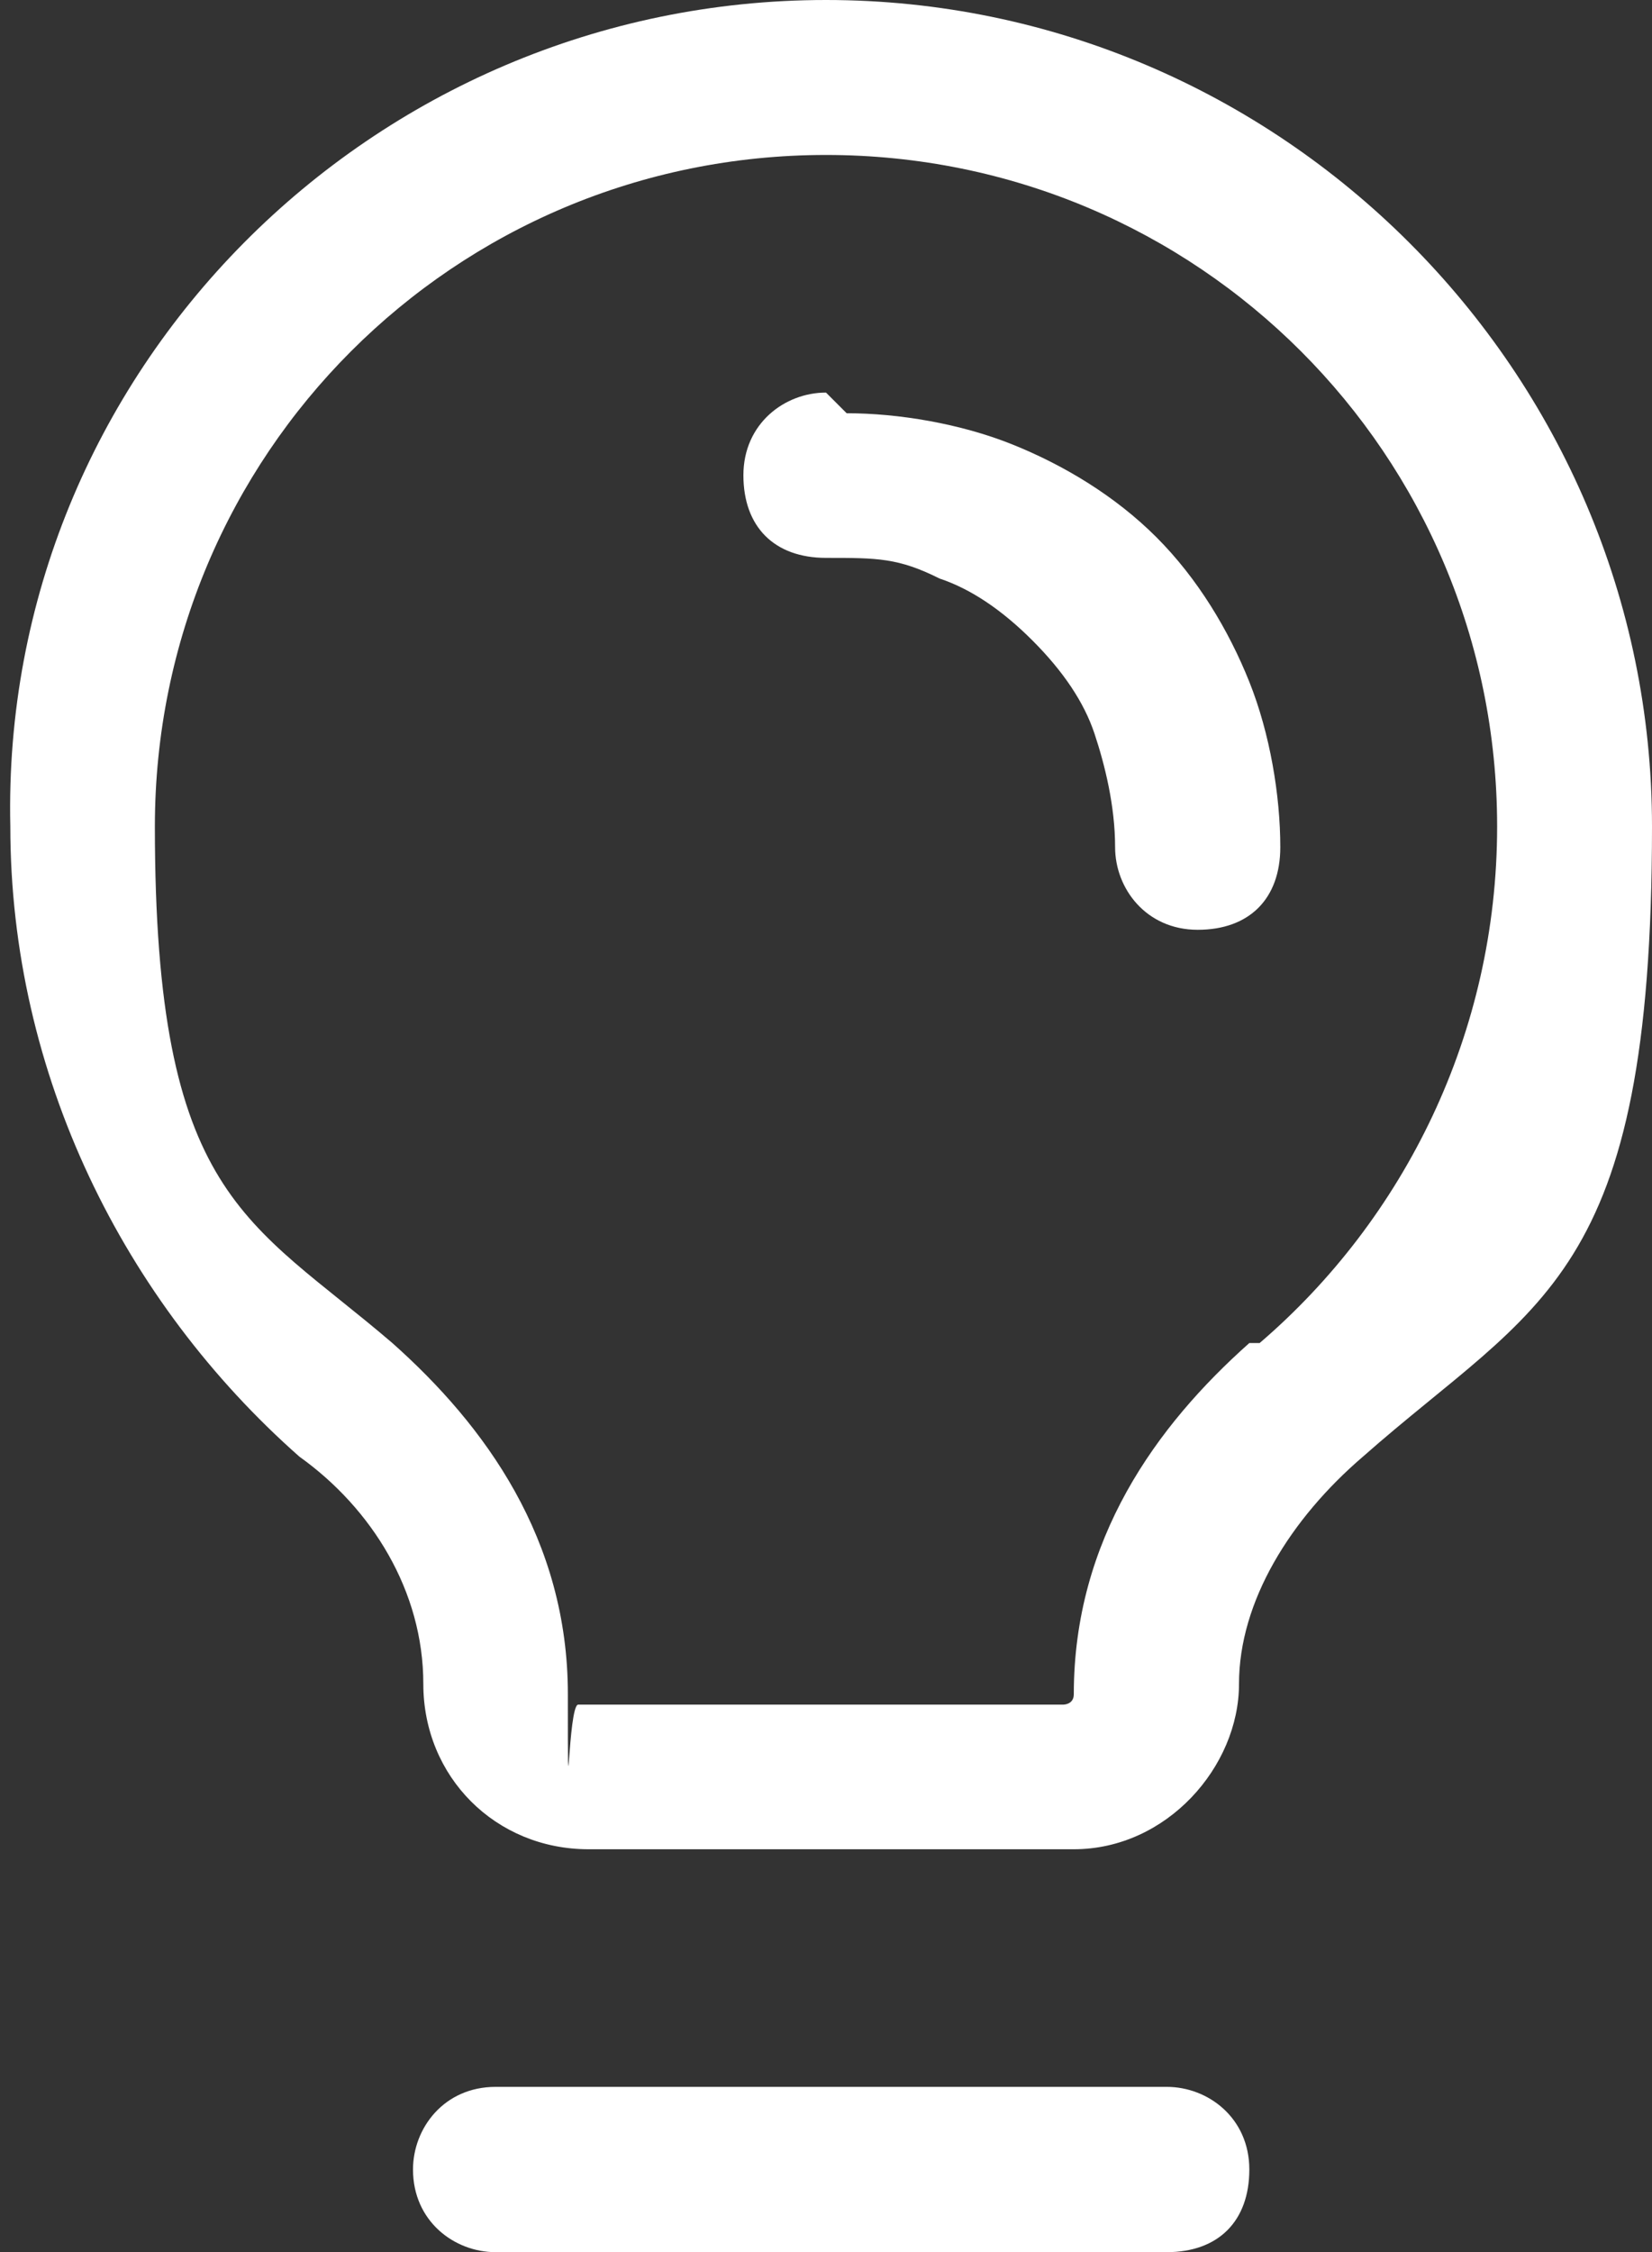 <svg xmlns="http://www.w3.org/2000/svg" id="Ebene_1" viewBox="0 0 16 21.8"><rect x="0" y="0" width="16" height="21.8" fill="#333333" stroke="none"/><defs><style>      .st0 {        fill-rule: evenodd;      }      .st0, .st1 {        fill: #fff;      }    </style></defs><path class="st1" d="M8,3.8c-.4,0-.8.3-.8.8s.3.8.8.8.7,0,1.1.2c.3.1.6.3.9.6.3.3.5.6.6.9.1.3.2.7.2,1.1s.3.8.8.8.8-.3.8-.8-.1-1.1-.3-1.6c-.2-.5-.5-1-.9-1.4-.4-.4-.9-.7-1.4-.9-.5-.2-1.1-.3-1.6-.3Z"></path><path class="st0" d="M13.2,14.1c-.7.6-1.2,1.4-1.2,2.2s-.7,1.6-1.6,1.6h-4.7c-.9,0-1.6-.7-1.6-1.6s-.5-1.7-1.2-2.2c-1.7-1.5-2.8-3.7-2.8-6.1C0,3.6,3.6,0,8,0s8,3.6,8,8-1.1,4.6-2.8,6.1ZM12.2,13c1.4-1.2,2.3-3,2.3-5,0-3.6-2.9-6.5-6.5-6.5S1.5,4.4,1.5,8s.9,3.8,2.3,5c.9.8,1.7,1.9,1.7,3.4s0,.1.1.1h4.7c0,0,.1,0,.1-.1,0-1.5.8-2.6,1.7-3.4Z"></path><path class="st1" d="M4,21c0-.4.3-.8.8-.8h6.5c.4,0,.8.3.8.8s-.3.8-.8.8h-6.5c-.4,0-.8-.3-.8-.8Z"></path></svg>